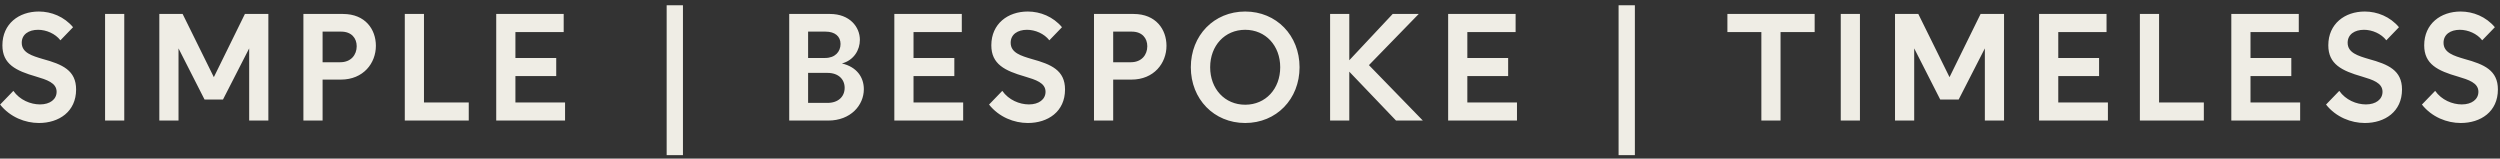 <?xml version="1.0" encoding="UTF-8"?> <svg xmlns="http://www.w3.org/2000/svg" width="394" height="25" viewBox="0 0 394 25" fill="none"><rect x="0" y="0" width="394" height="25" fill="#333333" stroke="none"/><path d="M9.522 6.352L11.514 4.288C10.122 2.632 8.106 1.816 6.114 1.816C2.994 1.816 0.378 3.736 0.378 7.144C0.378 10.12 2.514 11.152 5.682 12.064C7.362 12.568 8.922 13.048 8.922 14.464C8.922 15.664 7.866 16.456 6.306 16.456C4.818 16.456 3.114 15.76 2.106 14.32L0.018 16.48C1.602 18.472 3.978 19.384 6.138 19.384C9.282 19.384 11.994 17.608 11.994 14.104C11.994 11.08 9.834 10.144 6.762 9.304C5.058 8.8 3.426 8.32 3.426 6.736C3.426 5.416 4.53 4.696 5.994 4.696C7.29 4.696 8.706 5.296 9.522 6.352ZM16.559 19H19.584V2.2H16.559V19ZM38.597 2.2L33.702 12.16L28.782 2.2H25.11V19H28.134V7.624L32.237 15.688H35.142L39.27 7.624V19H42.294V2.2H38.597ZM54.056 2.2H47.816V19H50.84V12.544H53.72C57.272 12.544 59.24 9.952 59.24 7.216C59.24 4.648 57.584 2.2 54.056 2.2ZM50.84 9.808V4.984H53.768C55.4 4.984 56.216 6.016 56.216 7.288C56.216 8.632 55.328 9.808 53.624 9.808H50.84ZM66.819 16.144V2.2H63.795V19H73.875V16.144H66.819ZM88.837 5.056V2.2H78.205V19H89.053V16.144H81.229V11.992H87.661V9.136H81.229V5.056H88.837ZM105.065 0.832H107.633V24.448H105.065V0.832ZM130.813 2.2H124.381V19H130.525C134.077 19 136.141 16.576 136.141 14.056C136.141 12.208 135.061 10.552 132.685 10C134.581 9.496 135.517 7.864 135.517 6.28C135.517 4.24 133.909 2.2 130.813 2.2ZM127.357 16.216V11.488H130.429C132.133 11.488 133.117 12.496 133.117 13.84C133.117 15.232 132.109 16.216 130.405 16.216H127.357ZM127.357 9.136V4.984H130.117C131.581 4.984 132.469 5.728 132.469 6.928C132.469 8.152 131.605 9.136 130.045 9.136H127.357ZM151.579 5.056V2.2H140.947V19H151.795V16.144H143.971V11.992H150.403V9.136H143.971V5.056H151.579ZM165.377 6.352L167.369 4.288C165.977 2.632 163.961 1.816 161.969 1.816C158.849 1.816 156.233 3.736 156.233 7.144C156.233 10.12 158.369 11.152 161.537 12.064C163.217 12.568 164.777 13.048 164.777 14.464C164.777 15.664 163.721 16.456 162.161 16.456C160.673 16.456 158.969 15.76 157.961 14.32L155.873 16.48C157.457 18.472 159.833 19.384 161.993 19.384C165.137 19.384 167.849 17.608 167.849 14.104C167.849 11.08 165.689 10.144 162.617 9.304C160.913 8.8 159.281 8.32 159.281 6.736C159.281 5.416 160.385 4.696 161.849 4.696C163.145 4.696 164.561 5.296 165.377 6.352ZM178.654 2.2H172.414V19H175.438V12.544H178.318C181.87 12.544 183.838 9.952 183.838 7.216C183.838 4.648 182.182 2.2 178.654 2.2ZM175.438 9.808V4.984H178.366C179.998 4.984 180.814 6.016 180.814 7.288C180.814 8.632 179.926 9.808 178.222 9.808H175.438ZM196.242 1.816C191.322 1.816 187.674 5.584 187.674 10.6C187.674 15.616 191.322 19.384 196.242 19.384C201.162 19.384 204.81 15.616 204.81 10.6C204.81 5.584 201.162 1.816 196.242 1.816ZM190.722 10.6C190.722 7.192 193.026 4.696 196.242 4.696C199.458 4.696 201.762 7.192 201.762 10.6C201.762 14.008 199.458 16.504 196.242 16.504C193.026 16.504 190.722 14.008 190.722 10.6ZM209.624 2.2V19H212.648V11.296L220.016 19H224.24L215.744 10.264L223.592 2.2H219.488L212.648 9.496V2.2H209.624ZM238.86 5.056V2.2H228.228V19H239.076V16.144H231.252V11.992H237.684V9.136H231.252V5.056H238.86ZM255.089 0.832H257.657V24.448H255.089V0.832ZM280.614 5.056H285.99V2.2H272.238V5.056H277.59V19H280.614V5.056ZM290.103 19H293.127V2.2H290.103V19ZM312.141 2.2L307.245 12.16L302.325 2.2H298.653V19H301.677V7.624L305.781 15.688H308.685L312.813 7.624V19H315.837V2.2H312.141ZM331.991 5.056V2.2H321.359V19H332.207V16.144H324.383V11.992H330.815V9.136H324.383V5.056H331.991ZM340.269 16.144V2.2H337.245V19H347.325V16.144H340.269ZM362.287 5.056V2.2H351.655V19H362.503V16.144H354.679V11.992H361.111V9.136H354.679V5.056H362.287ZM376.085 6.352L378.077 4.288C376.685 2.632 374.669 1.816 372.677 1.816C369.557 1.816 366.941 3.736 366.941 7.144C366.941 10.12 369.077 11.152 372.245 12.064C373.925 12.568 375.485 13.048 375.485 14.464C375.485 15.664 374.429 16.456 372.869 16.456C371.381 16.456 369.677 15.76 368.669 14.32L366.581 16.48C368.165 18.472 370.541 19.384 372.701 19.384C375.845 19.384 378.557 17.608 378.557 14.104C378.557 11.08 376.397 10.144 373.325 9.304C371.621 8.8 369.989 8.32 369.989 6.736C369.989 5.416 371.093 4.696 372.557 4.696C373.853 4.696 375.269 5.296 376.085 6.352ZM391.197 6.352L393.189 4.288C391.797 2.632 389.781 1.816 387.789 1.816C384.669 1.816 382.053 3.736 382.053 7.144C382.053 10.12 384.189 11.152 387.357 12.064C389.037 12.568 390.597 13.048 390.597 14.464C390.597 15.664 389.541 16.456 387.981 16.456C386.493 16.456 384.789 15.76 383.781 14.32L381.693 16.48C383.277 18.472 385.653 19.384 387.813 19.384C390.957 19.384 393.669 17.608 393.669 14.104C393.669 11.08 391.509 10.144 388.437 9.304C386.733 8.8 385.101 8.32 385.101 6.736C385.101 5.416 386.205 4.696 387.669 4.696C388.965 4.696 390.381 5.296 391.197 6.352Z" fill="#EFEDE5"></path></svg> 